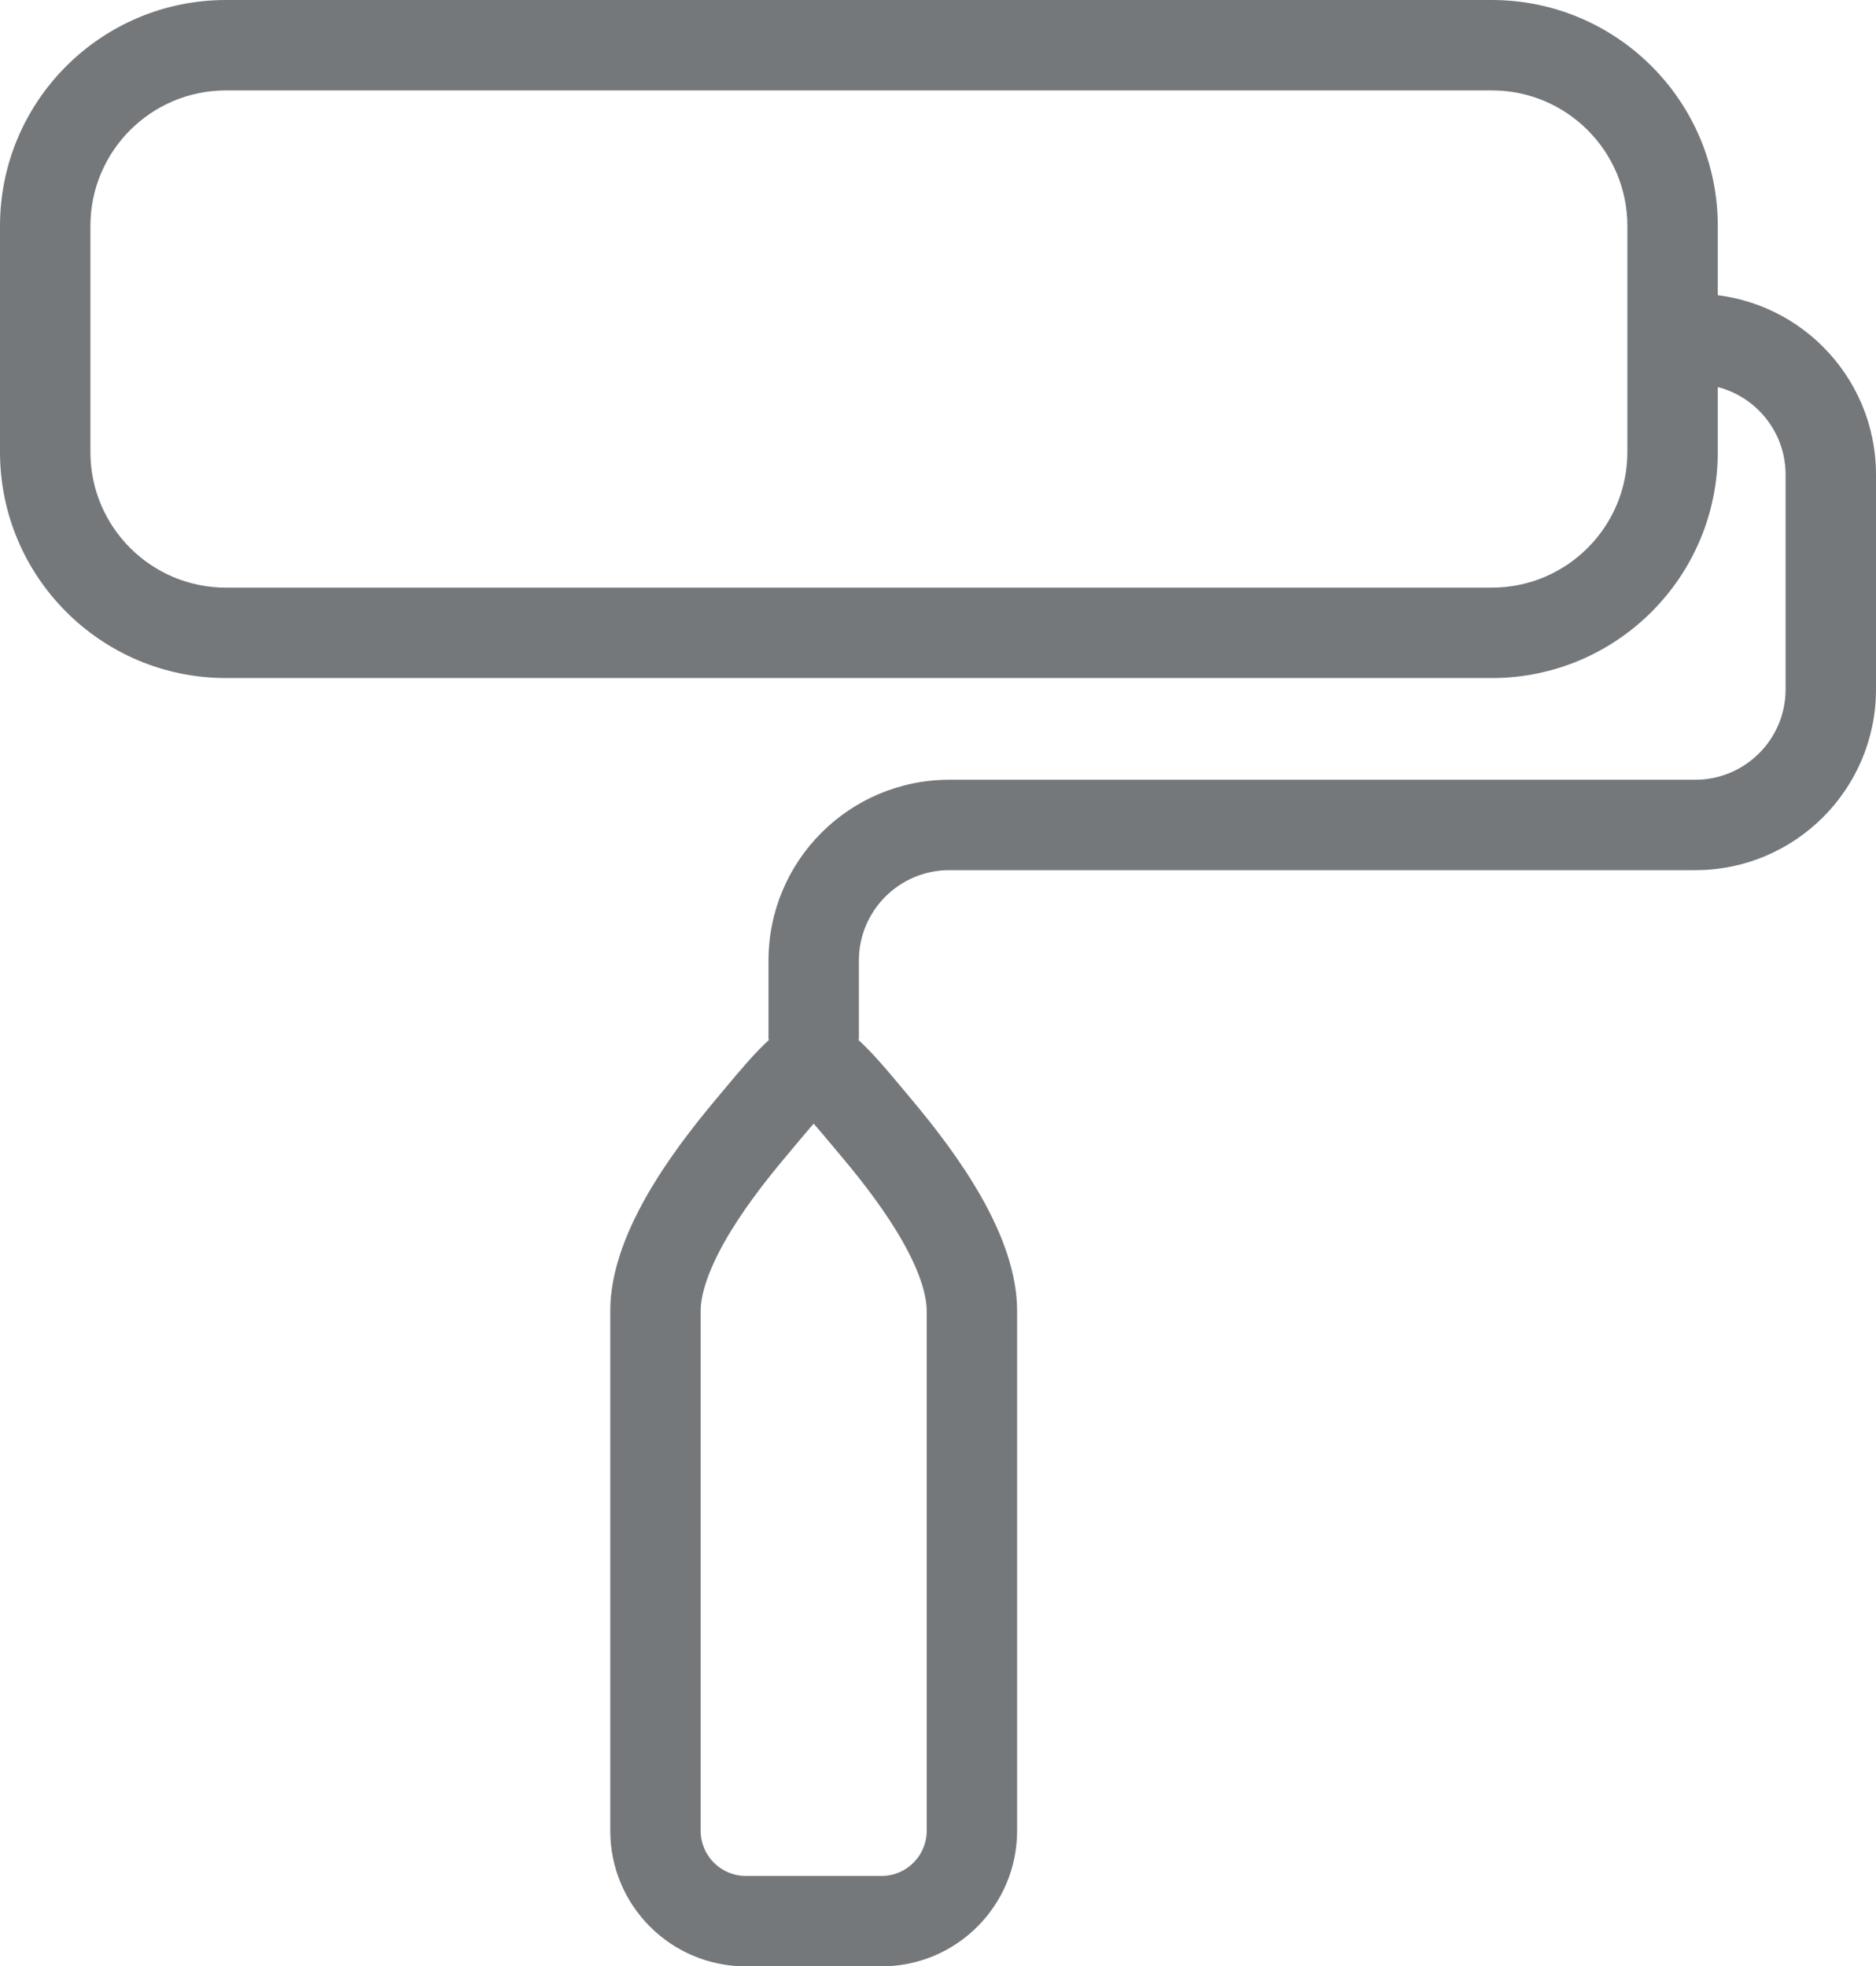 <?xml version="1.0" encoding="utf-8"?>
<svg xmlns="http://www.w3.org/2000/svg" width="83" height="87" viewBox="0 0 83 87" fill="none">
<path fill-rule="evenodd" clip-rule="evenodd" d="M66 4H10C6.686 4 4 6.686 4 10V20C4 23.314 6.686 26 10 26H66C69.314 26 72 23.314 72 20V10C72 6.686 69.314 4 66 4ZM10 0C4.477 0 0 4.477 0 10V20C0 25.523 4.477 30 10 30H66C71.523 30 76 25.523 76 20V10C76 4.477 71.523 0 66 0H10Z" fill="#75787B"/>
<path fill-rule="evenodd" clip-rule="evenodd" d="M41 81V58C41 57.327 40.714 56.313 39.954 54.962C39.22 53.657 38.223 52.352 37.22 51.159C37.086 50.999 36.961 50.85 36.843 50.709C36.599 50.417 36.381 50.155 36.152 49.891C36.1 49.83 36.049 49.772 36 49.716C35.951 49.772 35.9 49.83 35.848 49.891C35.619 50.155 35.401 50.417 35.157 50.709C35.039 50.85 34.914 50.999 34.78 51.159C33.777 52.352 32.78 53.657 32.046 54.962C31.286 56.313 31 57.327 31 58V81C31 82.105 31.895 83 33 83H39C40.105 83 41 82.105 41 81ZM31.719 48.584C29.586 51.121 27 54.686 27 58V81C27 84.314 29.686 87 33 87H39C42.314 87 45 84.314 45 81V58C45 54.686 42.414 51.121 40.281 48.584C40.167 48.448 40.053 48.311 39.939 48.175C38.573 46.54 37.286 45 36 45C34.714 45 33.427 46.54 32.061 48.175C31.948 48.311 31.833 48.448 31.719 48.584Z" fill="#75787B"/>
<path fill-rule="evenodd" clip-rule="evenodd" d="M73.5 13H75C79.418 13 83 16.582 83 21V30.5C83 34.918 79.418 38.5 75 38.5H42C39.791 38.5 38 40.291 38 42.5V46H34V42.5C34 38.082 37.582 34.5 42 34.5H75C77.209 34.5 79 32.709 79 30.5V21C79 18.791 77.209 17 75 17H73.5V13Z" fill="#75787B"/>
</svg>